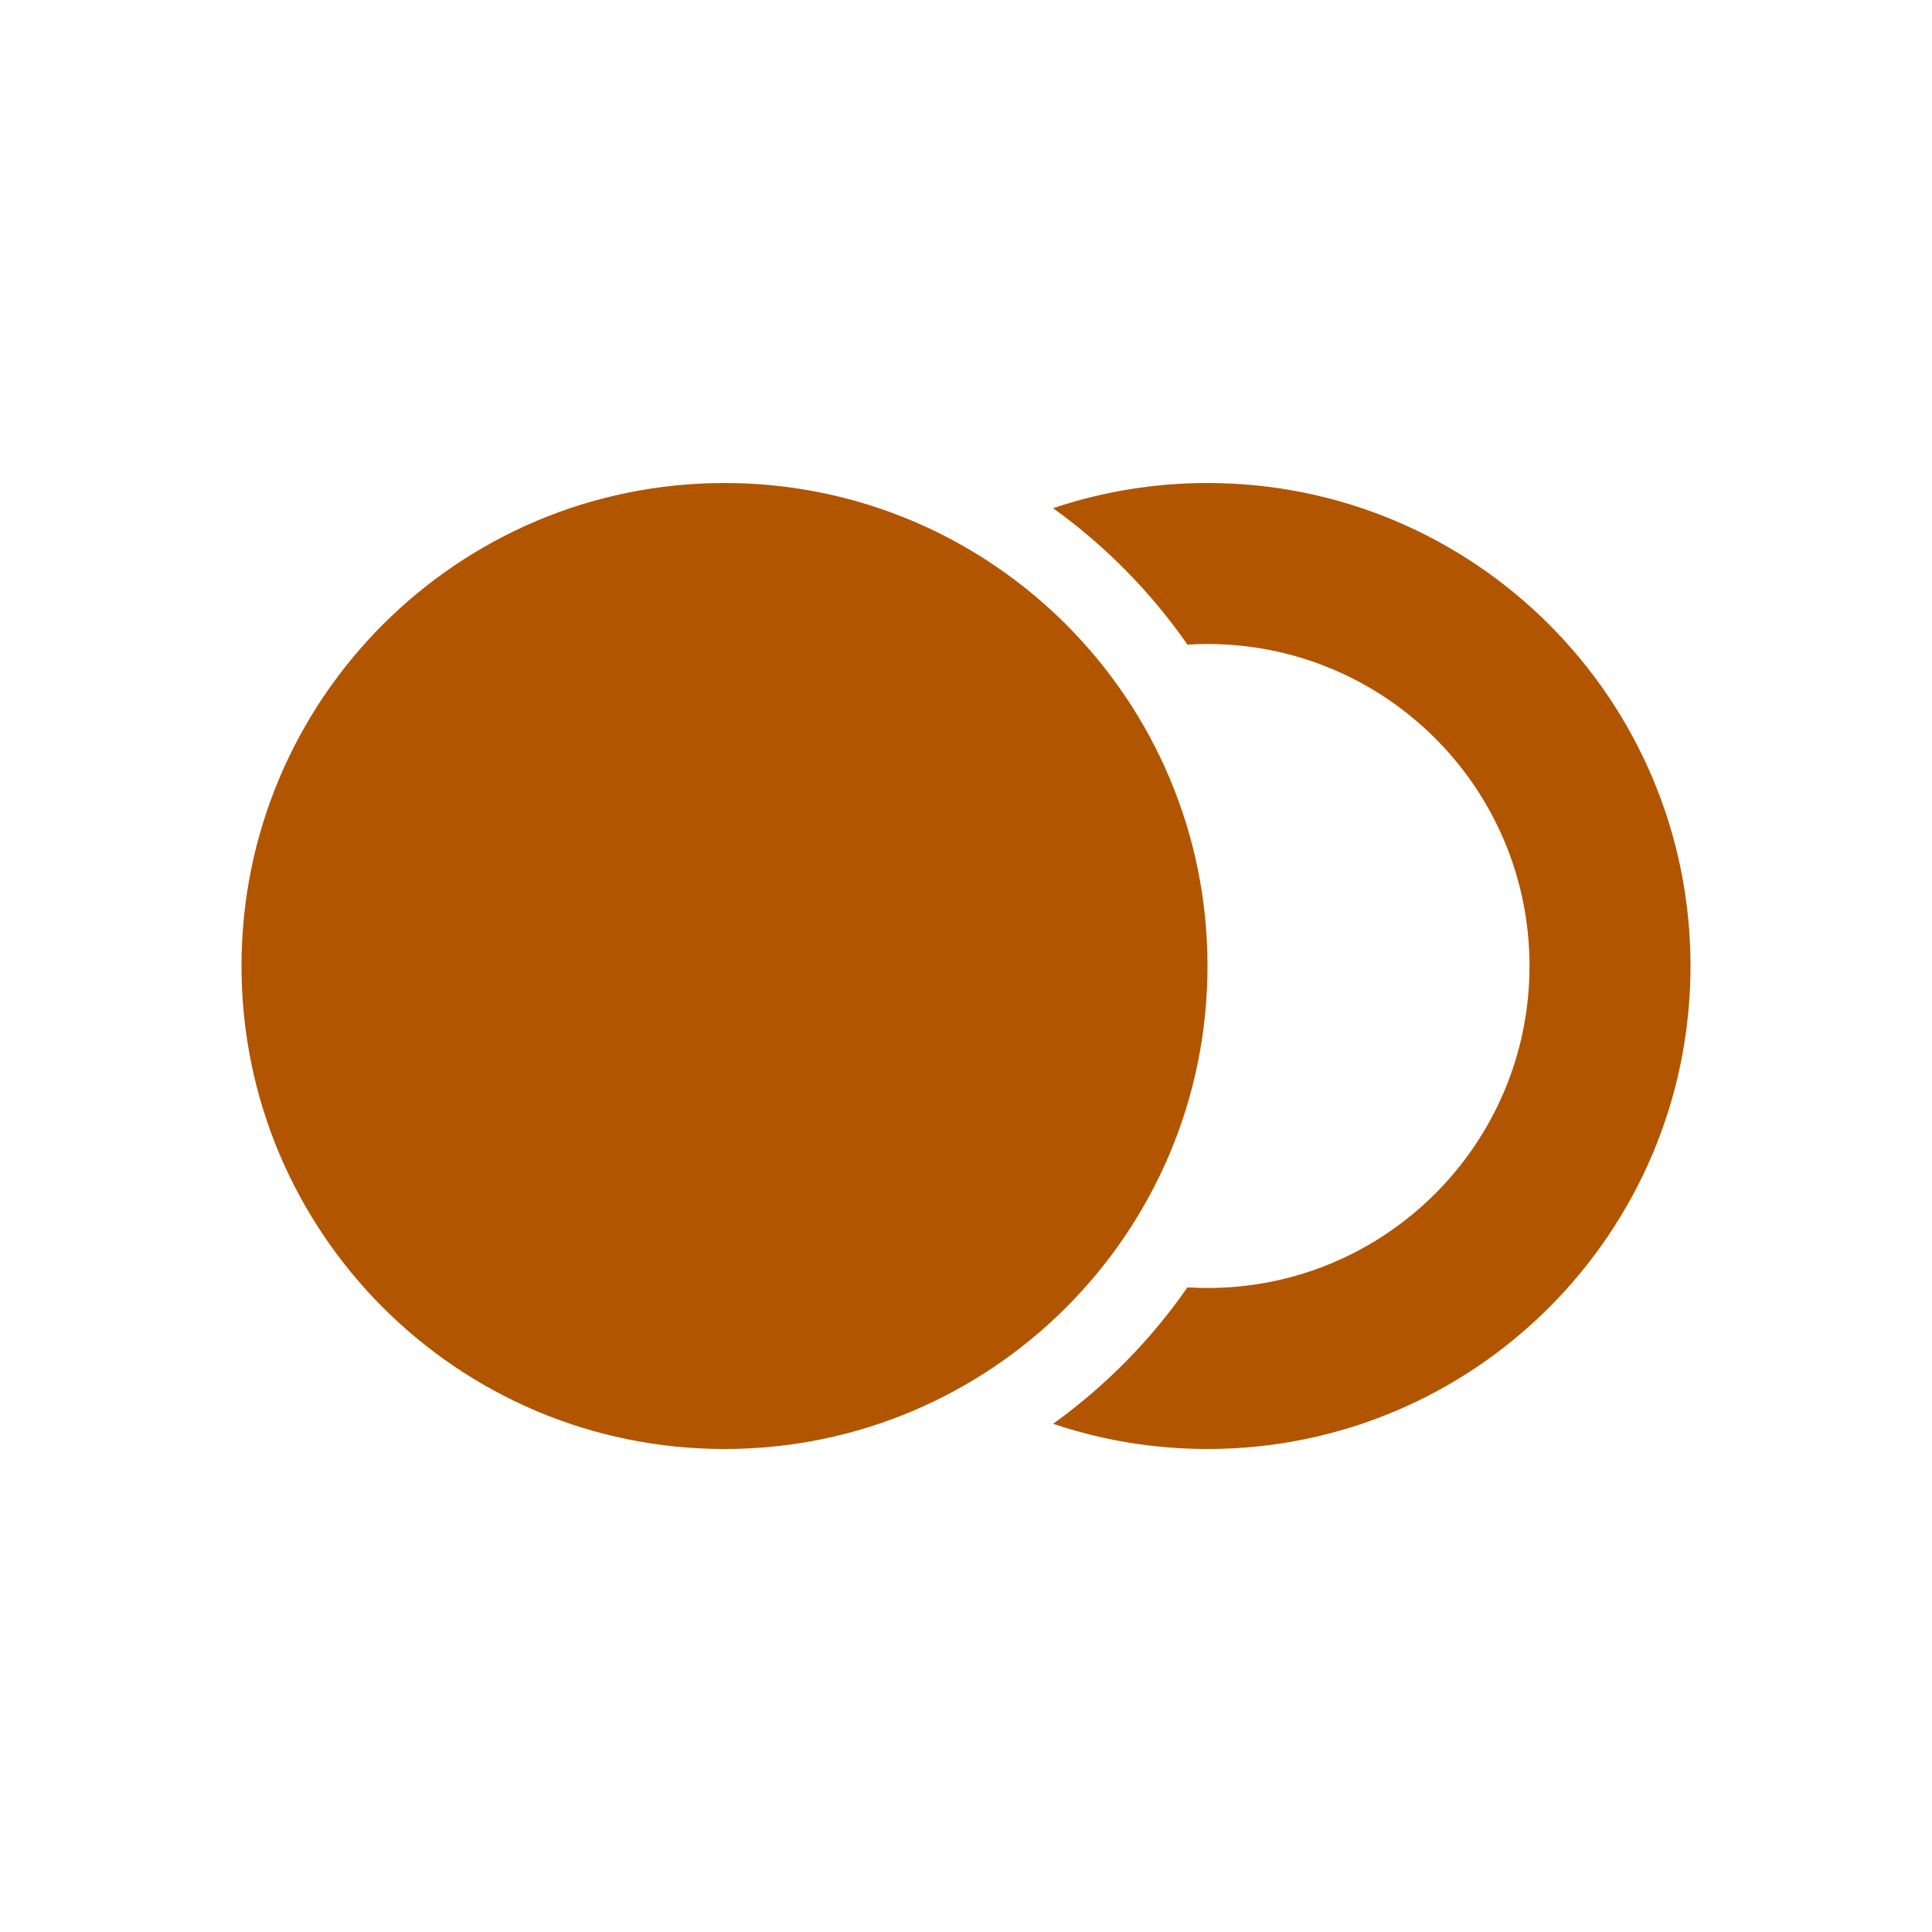 <svg xmlns:xlink="http://www.w3.org/1999/xlink" width="24" height="24" viewBox="0 0 24 24" fill="none" xmlns="http://www.w3.org/2000/svg"><path d="M9 18C12.314 18 15 15.314 15 12C15 8.686 12.314 6 9 6C5.686 6 3 8.686 3 12C3 15.314 5.686 18 9 18Z" fill="#B25500"></path><path d="M15 8C14.916 8 14.833 8.003 14.751 8.008C14.295 7.352 13.73 6.779 13.082 6.313C13.684 6.11 14.329 6 15 6C18.314 6 21 8.686 21 12C21 15.314 18.314 18 15 18C14.329 18 13.684 17.89 13.082 17.687C13.73 17.221 14.295 16.648 14.751 15.992C14.833 15.997 14.916 16 15 16C17.209 16 19 14.209 19 12C19 9.791 17.209 8 15 8Z" fill="#B25500"></path></svg>